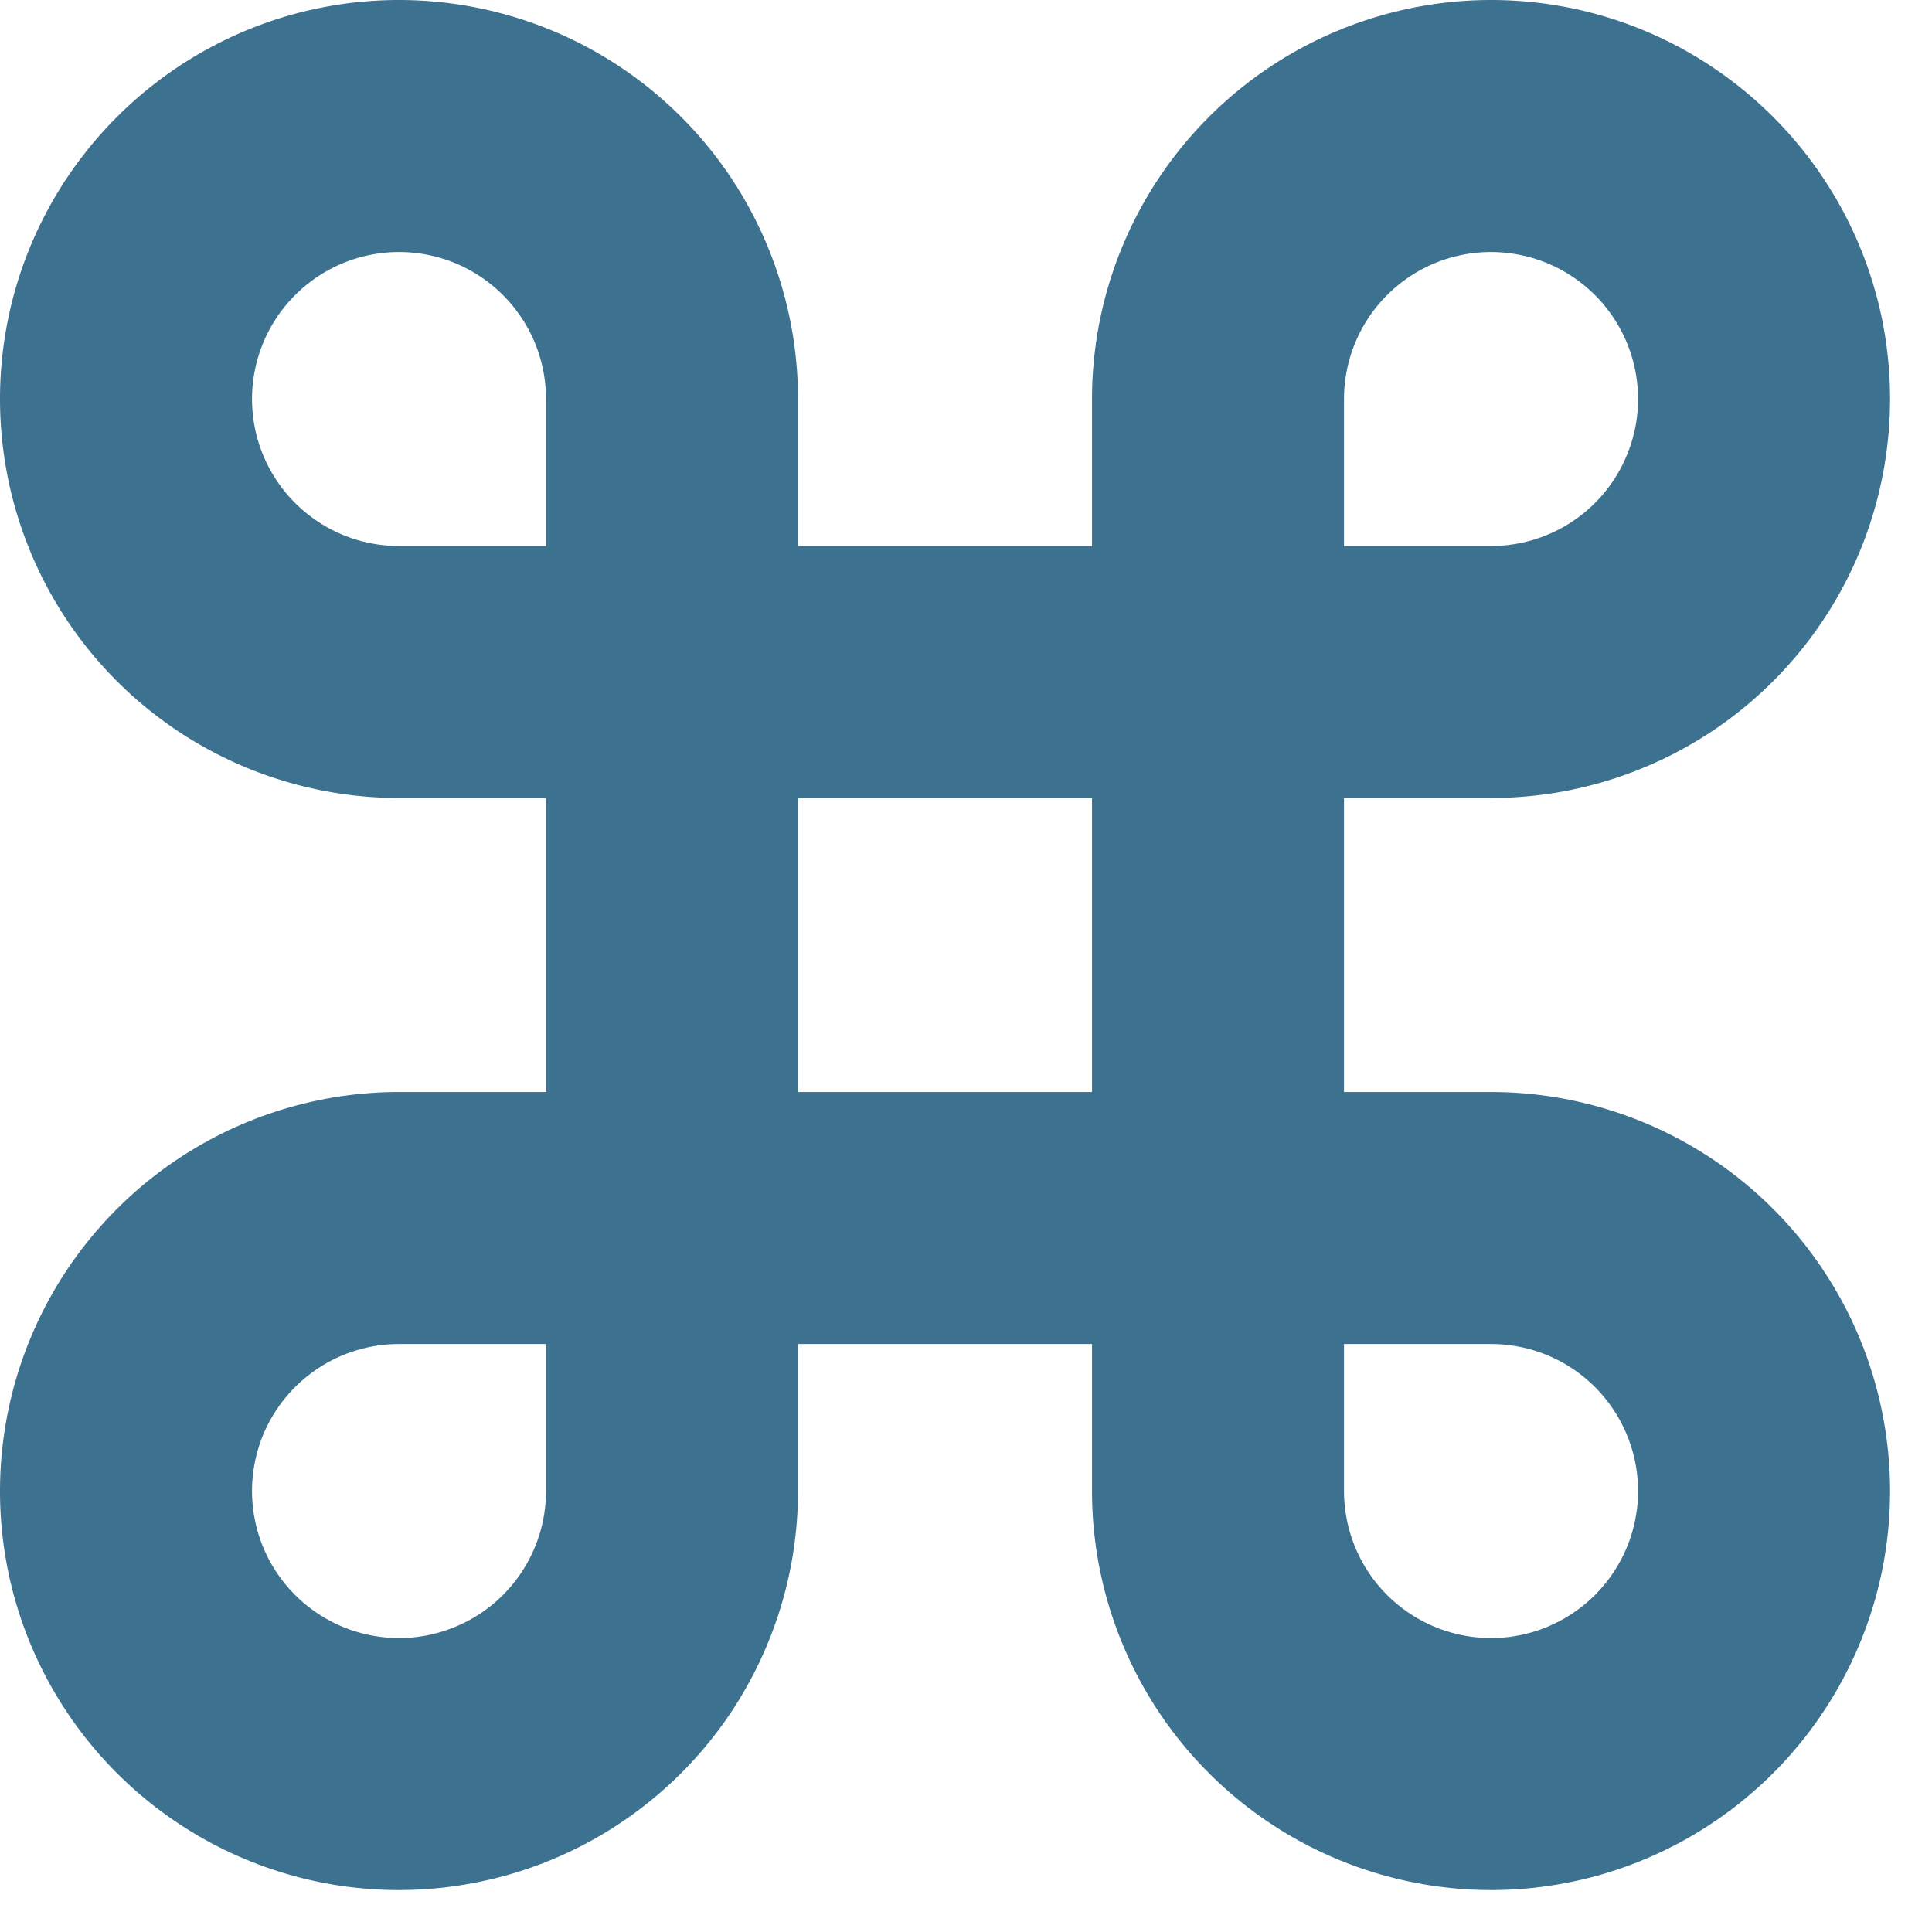 <svg width="23" height="23" viewBox="0 0 23 23" fill="none" xmlns="http://www.w3.org/2000/svg">
<path d="M6.5 16H4.75C4.404 16 4.065 16.103 3.778 16.295C3.49 16.488 3.266 16.761 3.133 17.08C3.001 17.4 2.966 17.753 3.034 18.092C3.101 18.431 3.268 18.743 3.513 18.988C3.758 19.232 4.069 19.4 4.409 19.467C4.748 19.535 5.101 19.5 5.42 19.367C5.74 19.235 6.013 19.011 6.205 18.723C6.398 18.435 6.5 18.096 6.5 17.75V16ZM9.5 13H13V9.5H9.5V13ZM6.5 4.75C6.5 4.404 6.398 4.065 6.205 3.778C6.013 3.49 5.74 3.266 5.42 3.133C5.101 3.001 4.748 2.966 4.409 3.034C4.069 3.101 3.758 3.268 3.513 3.513C3.268 3.758 3.101 4.069 3.034 4.409C2.966 4.748 3.001 5.101 3.133 5.42C3.266 5.74 3.49 6.013 3.778 6.205C4.065 6.398 4.404 6.5 4.75 6.5H6.5V4.75ZM16 17.75C16 18.096 16.103 18.435 16.295 18.723C16.488 19.011 16.761 19.235 17.08 19.367C17.4 19.5 17.753 19.535 18.092 19.467C18.431 19.4 18.743 19.232 18.988 18.988C19.232 18.743 19.4 18.431 19.467 18.092C19.535 17.753 19.5 17.4 19.367 17.08C19.235 16.761 19.011 16.488 18.723 16.295C18.435 16.103 18.096 16 17.75 16H16V17.75ZM9.5 6.5H13V4.75C13 3.811 13.279 2.893 13.801 2.112C14.323 1.331 15.065 0.721 15.933 0.362C16.801 0.002 17.756 -0.092 18.677 0.091C19.599 0.274 20.445 0.728 21.109 1.392C21.773 2.056 22.226 2.902 22.41 3.824C22.593 4.745 22.498 5.7 22.139 6.568C21.779 7.436 21.17 8.178 20.389 8.7C19.608 9.221 18.69 9.5 17.75 9.5H16V13H17.75C18.69 13 19.608 13.279 20.389 13.801C21.17 14.323 21.779 15.065 22.139 15.933C22.498 16.801 22.593 17.756 22.41 18.677C22.226 19.599 21.773 20.445 21.109 21.109C20.445 21.773 19.599 22.226 18.677 22.41C17.756 22.593 16.801 22.498 15.933 22.139C15.065 21.779 14.323 21.17 13.801 20.389C13.279 19.608 13 18.69 13 17.75V16H9.5V17.75C9.5 18.69 9.221 19.608 8.7 20.389C8.178 21.17 7.436 21.779 6.568 22.139C5.7 22.498 4.745 22.593 3.824 22.41C2.902 22.226 2.056 21.773 1.392 21.109C0.728 20.445 0.274 19.599 0.091 18.677C-0.092 17.756 0.002 16.801 0.362 15.933C0.721 15.065 1.331 14.323 2.112 13.801C2.893 13.279 3.811 13 4.75 13H6.5V9.5H4.75C3.811 9.5 2.893 9.221 2.112 8.7C1.331 8.178 0.721 7.436 0.362 6.568C0.002 5.7 -0.092 4.745 0.091 3.824C0.274 2.902 0.728 2.056 1.392 1.392C2.056 0.728 2.902 0.274 3.824 0.091C4.745 -0.092 5.7 0.002 6.568 0.362C7.436 0.721 8.178 1.331 8.7 2.112C9.221 2.893 9.5 3.811 9.5 4.75V6.5ZM16 6.5H17.75C18.096 6.5 18.435 6.398 18.723 6.205C19.011 6.013 19.235 5.74 19.367 5.42C19.5 5.101 19.535 4.748 19.467 4.409C19.4 4.069 19.232 3.758 18.988 3.513C18.743 3.268 18.431 3.101 18.092 3.034C17.753 2.966 17.4 3.001 17.08 3.133C16.761 3.266 16.488 3.49 16.295 3.778C16.103 4.065 16 4.404 16 4.75V6.5Z" fill="#3D7190"/>
</svg>
